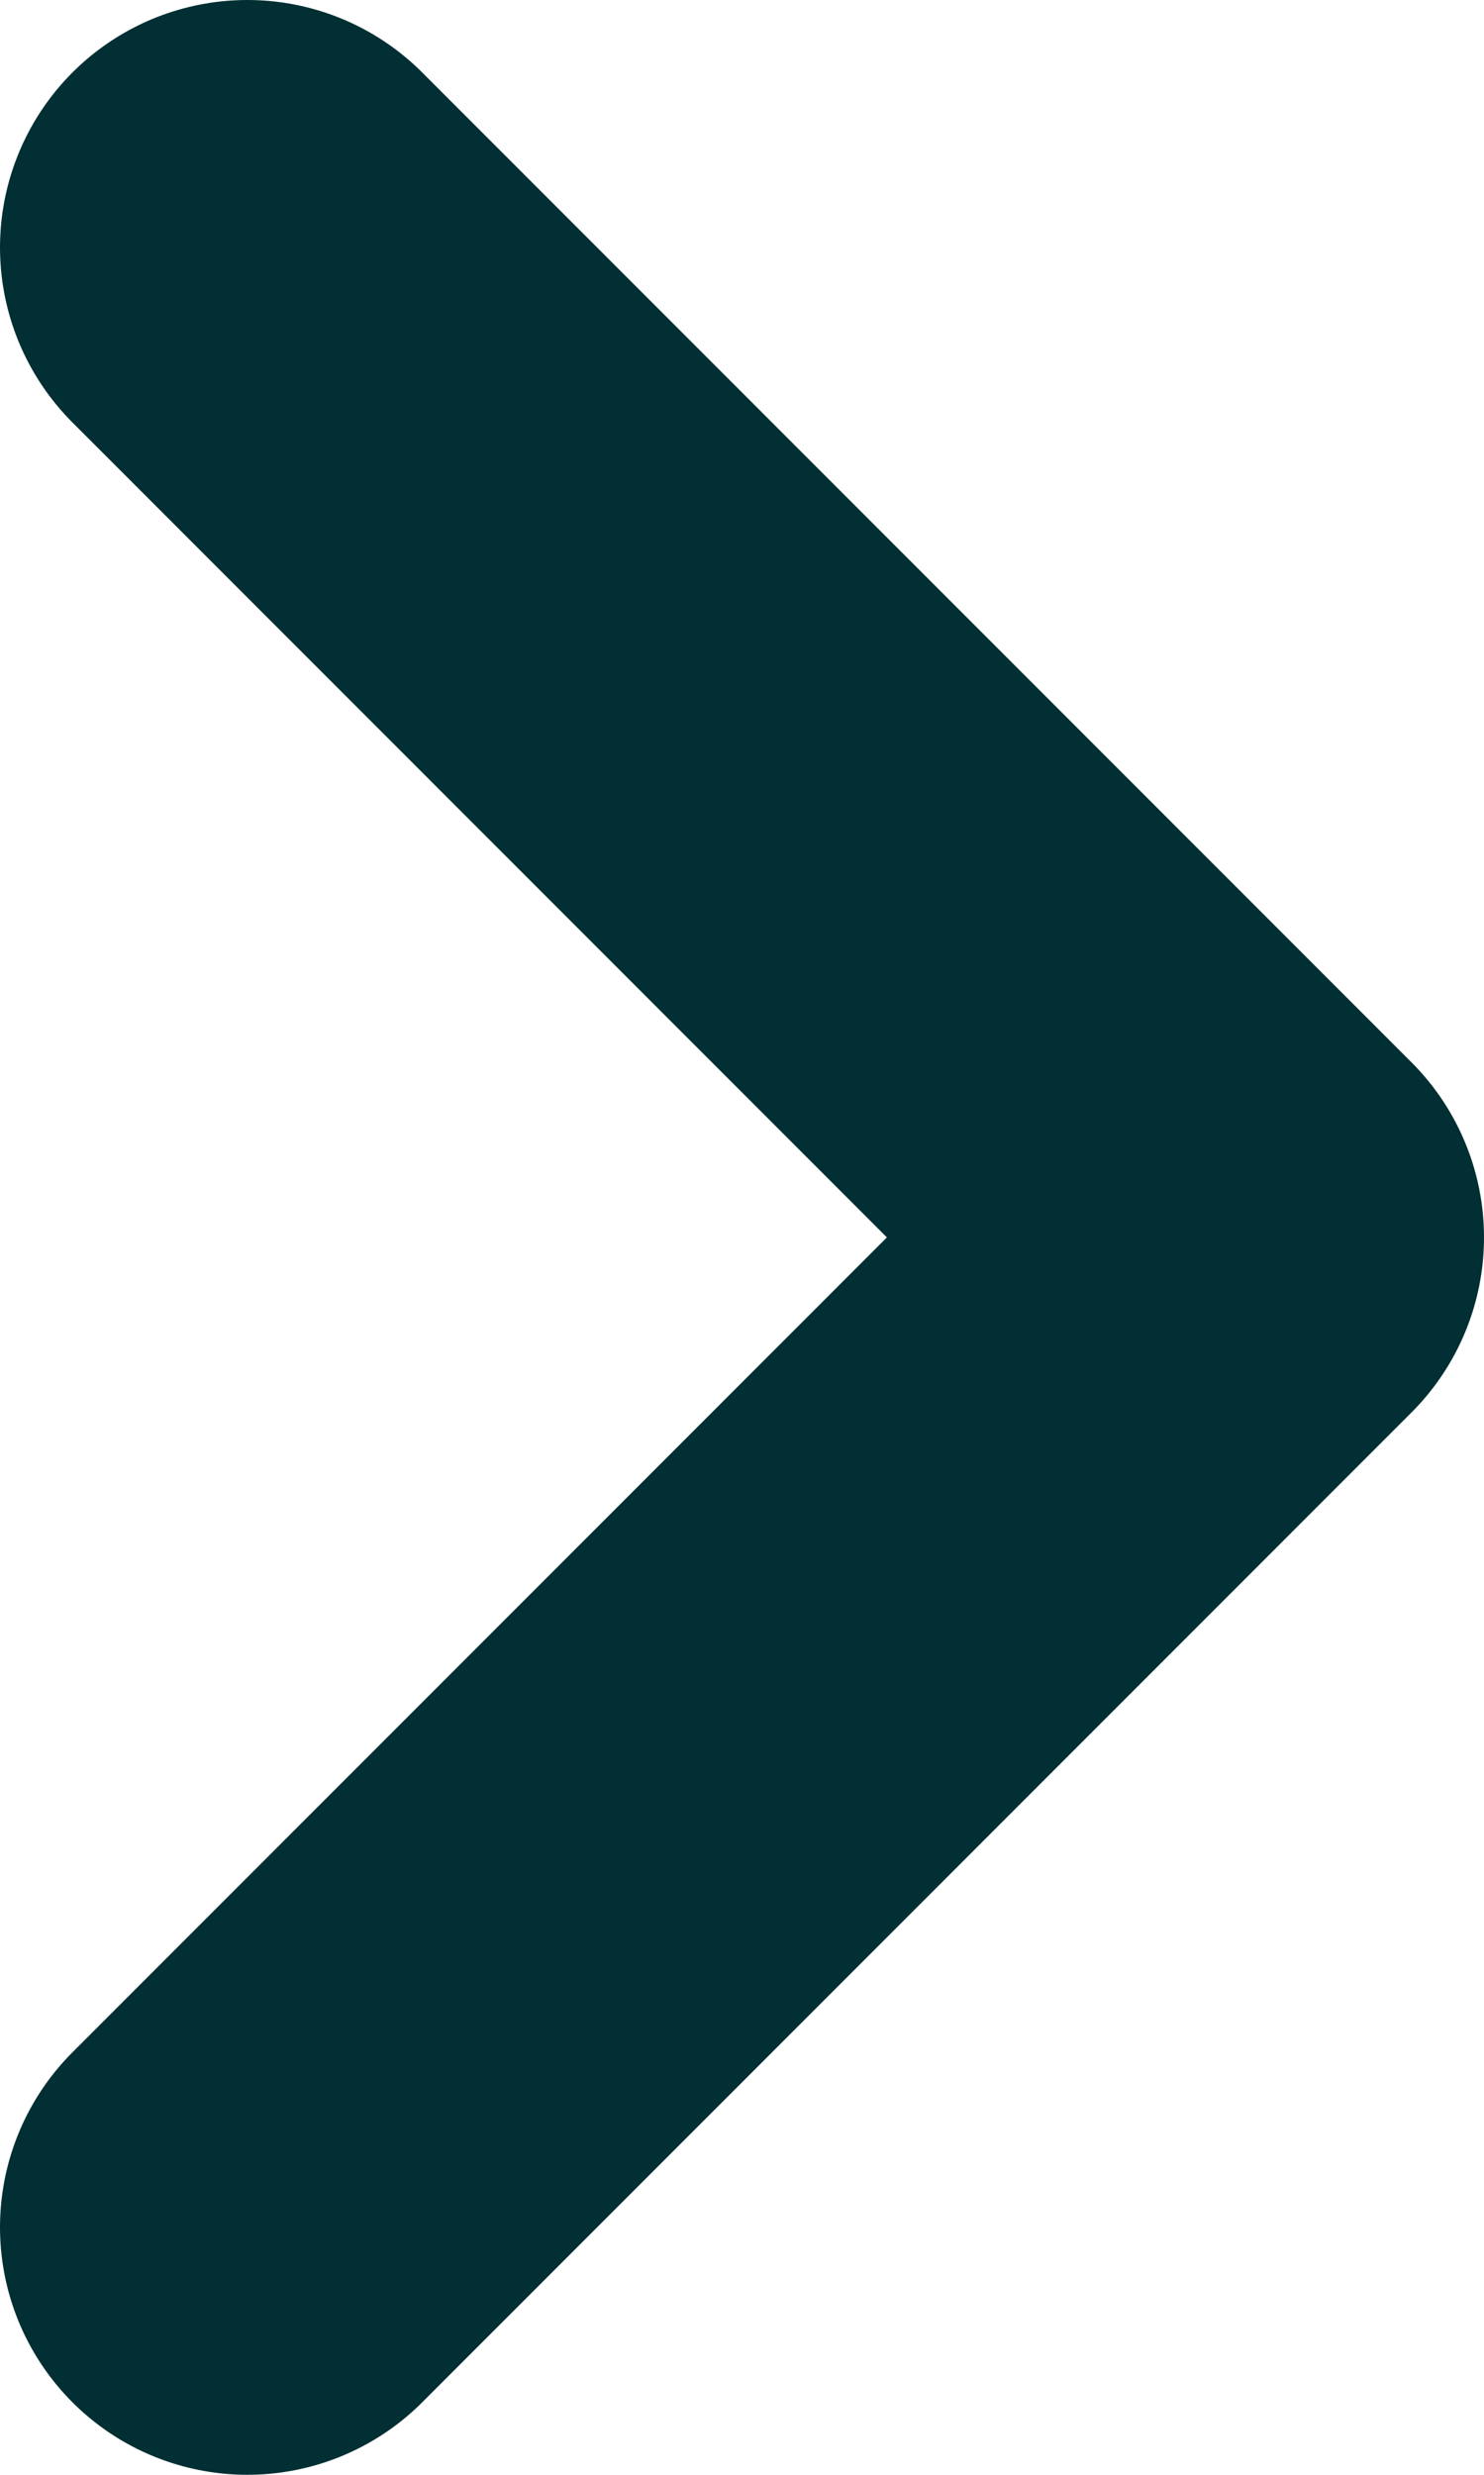 <svg fill="none" height="10" viewBox="0 0 6 10" width="6" xmlns="http://www.w3.org/2000/svg"><path d="m1 9 4-4-4-4" stroke="#012f33" stroke-linecap="round" stroke-linejoin="round" stroke-width="2"/></svg>